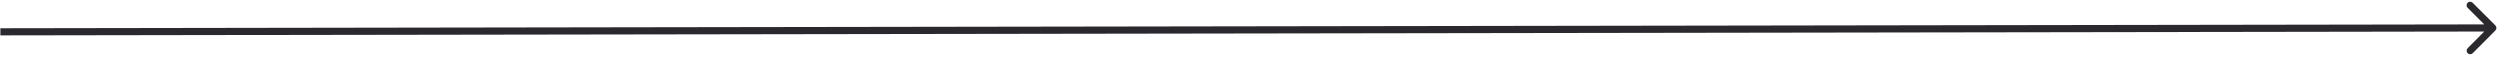 <?xml version="1.0" encoding="UTF-8"?> <svg xmlns="http://www.w3.org/2000/svg" width="701" height="17" viewBox="0 0 701 17" fill="none"> <path d="M699.707 8.542C700.097 8.151 700.096 7.517 699.705 7.127L693.331 0.773C692.94 0.383 692.307 0.384 691.917 0.776C691.527 1.167 691.528 1.8 691.919 2.19L697.585 7.838L691.937 13.504C691.547 13.895 691.548 14.528 691.939 14.918C692.33 15.308 692.963 15.307 693.353 14.915L699.707 8.542ZM0.11 9.921L699.001 8.836L698.997 6.836L0.106 7.921L0.11 9.921Z" fill="#2B282E"></path> </svg> 